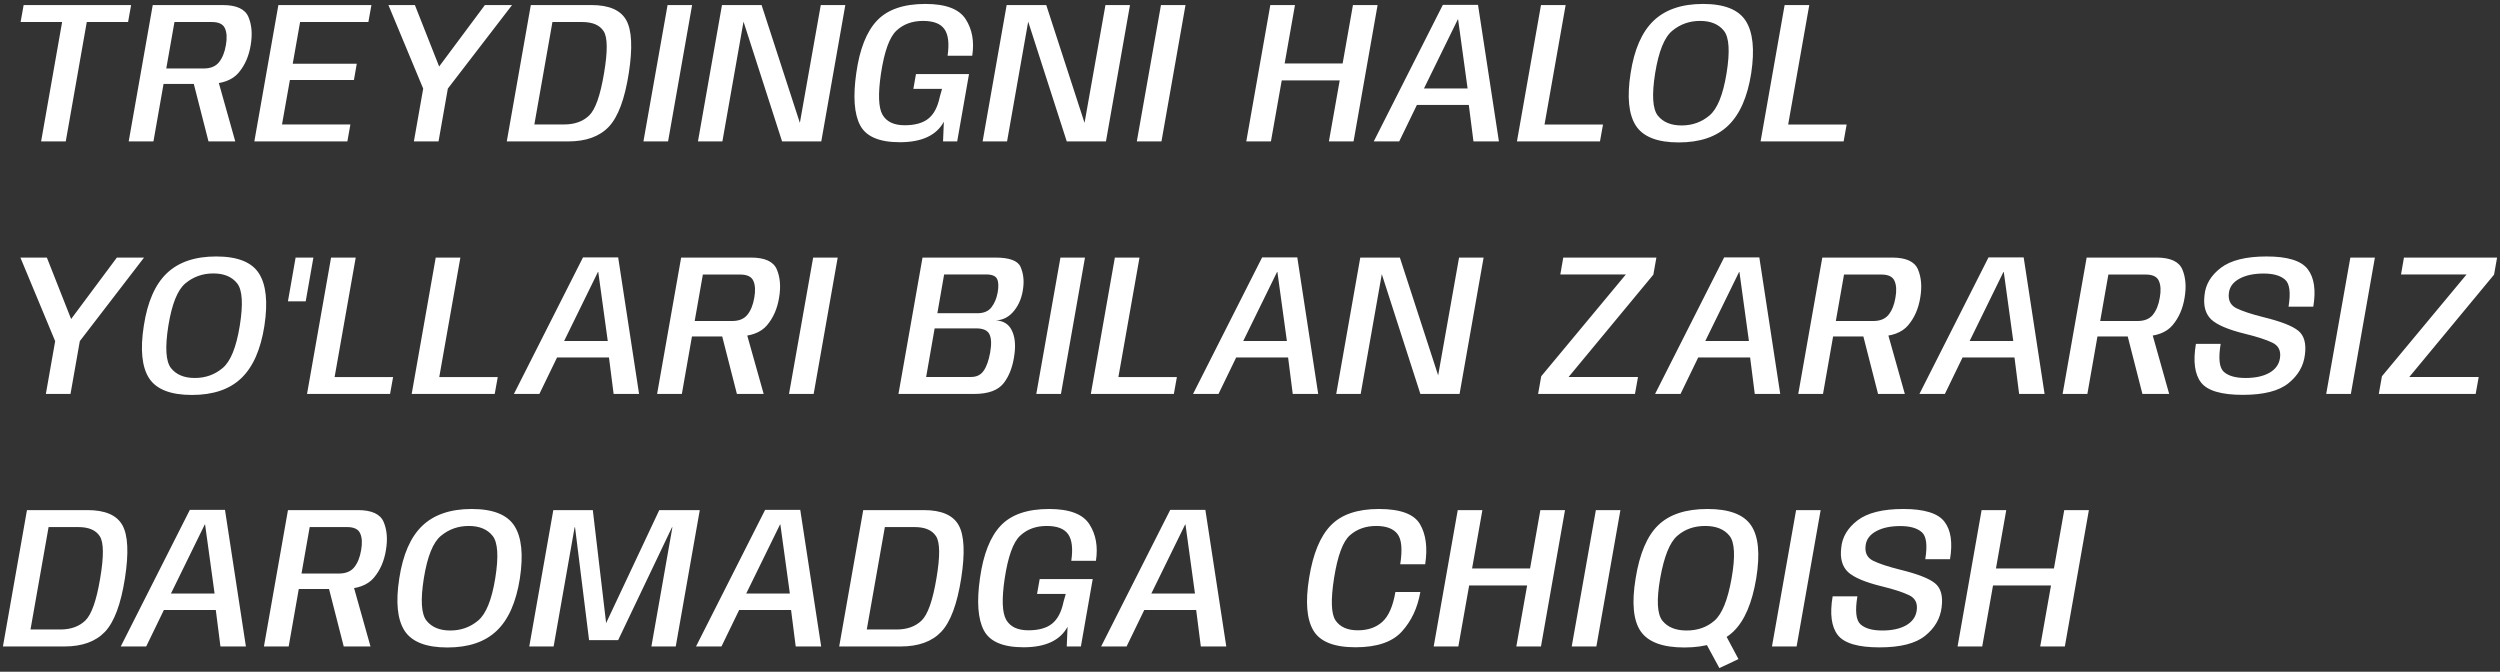 <?xml version="1.0" encoding="UTF-8"?> <svg xmlns="http://www.w3.org/2000/svg" width="495" height="133" viewBox="0 0 495 133" fill="none"><rect x="0" y="0" width="495" height="133" fill="#333333" stroke="none"/><path d="M8.14 28L12.3 4.36H4.08L4.68 1H25.96L25.36 4.36H17.18L13.02 28H8.14ZM25.482 28L30.242 1H44.082C46.815 1 48.515 1.78 49.182 3.34C49.848 4.9 50.002 6.753 49.642 8.9C49.295 11.087 48.495 12.92 47.242 14.4C45.988 15.88 43.962 16.62 41.162 16.62H32.382L30.382 28H25.482ZM41.282 28L38.042 15.32L42.942 15.06L46.582 28H41.282ZM32.922 13.56H40.322C41.682 13.56 42.695 13.147 43.362 12.32C44.028 11.493 44.482 10.373 44.722 8.96C44.975 7.56 44.915 6.447 44.542 5.62C44.182 4.78 43.315 4.36 41.942 4.36H34.542L32.922 13.56ZM50.359 28L55.119 1H73.539L72.939 4.36H59.419L57.959 12.62H70.639L70.079 15.84H57.399L55.839 24.64H69.379L68.779 28H50.359ZM83.889 17.78L76.909 1H82.149L87.089 13.52H86.689L96.009 1H101.389L88.489 17.78H83.889ZM81.949 28L84.249 14.96H89.129L86.829 28H81.949ZM100.342 28L105.102 1H117.082C120.589 1 122.896 2 124.002 4C125.109 5.987 125.276 9.48 124.502 14.48C123.702 19.613 122.382 23.153 120.542 25.1C118.702 27.033 116.029 28 112.522 28H100.342ZM105.802 24.64H111.702C113.769 24.64 115.416 24.053 116.642 22.88C117.882 21.693 118.869 18.893 119.602 14.48C120.336 10.16 120.309 7.393 119.522 6.18C118.749 4.967 117.329 4.36 115.262 4.36H109.382L105.802 24.64ZM127.398 28L132.178 1H137.038L132.278 28H127.398ZM138.193 28L142.953 1H150.793L158.813 25.68H158.133L162.513 1H167.373L162.613 28H154.853L146.893 3.28H147.393L143.033 28H138.193ZM178.164 28.16C174.098 28.16 171.478 27.04 170.304 24.8C169.131 22.56 168.878 19.113 169.544 14.46C170.211 9.713 171.584 6.247 173.664 4.06C175.744 1.873 178.931 0.78 183.224 0.78C187.264 0.78 189.924 1.787 191.204 3.8C192.498 5.8 192.931 8.213 192.504 11.04H187.624C187.971 8.613 187.764 6.86 187.004 5.78C186.244 4.687 184.831 4.14 182.764 4.14C180.618 4.14 178.858 4.787 177.484 6.08C176.111 7.36 175.091 10.207 174.424 14.62C173.838 18.607 173.938 21.3 174.724 22.7C175.524 24.1 176.991 24.8 179.124 24.8C181.151 24.8 182.711 24.367 183.804 23.5C184.911 22.62 185.671 21.173 186.084 19.16L186.524 17.6H180.844L181.364 14.66H191.864L189.524 28H186.724L186.884 24.1C185.418 26.807 182.511 28.16 178.164 28.16ZM194.558 28L199.318 1H207.158L215.178 25.68H214.498L218.878 1H223.738L218.978 28H211.218L203.258 3.28H203.758L199.398 28H194.558ZM225.09 28L229.87 1H234.73L229.97 28H225.09ZM246.763 28L251.523 1H256.403L254.363 12.56H265.843L267.883 1H272.763L268.003 28H263.123L265.263 15.92H253.783L251.643 28H246.763ZM272.005 28L285.685 0.96H292.645L296.785 28H291.745L290.825 20.78H280.545L277.045 28H272.005ZM281.945 17.52H290.585L288.705 3.84H288.645L281.945 17.52ZM300.355 28L305.115 1H309.995L305.815 24.66H317.395L316.795 28H300.355ZM332.379 28.2C328.165 28.2 325.339 27.093 323.899 24.88C322.472 22.653 322.125 19.193 322.859 14.5C323.579 9.793 325.092 6.333 327.399 4.12C329.719 1.893 332.985 0.78 337.199 0.78C341.412 0.78 344.232 1.9 345.659 4.14C347.085 6.367 347.445 9.82 346.739 14.5C346.005 19.207 344.479 22.667 342.159 24.88C339.852 27.093 336.592 28.2 332.379 28.2ZM332.959 24.84C335.065 24.84 336.899 24.187 338.459 22.88C340.032 21.573 341.165 18.78 341.859 14.5C342.552 10.207 342.379 7.407 341.339 6.1C340.299 4.793 338.725 4.14 336.619 4.14C334.512 4.14 332.672 4.793 331.099 6.1C329.539 7.393 328.412 10.193 327.719 14.5C327.039 18.767 327.212 21.56 328.239 22.88C329.279 24.187 330.852 24.84 332.959 24.84ZM348.596 28L353.356 1H358.236L354.056 24.66H365.636L365.036 28H348.596ZM11.02 67.78L4.04 51H9.28L14.22 63.52H13.82L23.14 51H28.52L15.62 67.78H11.02ZM9.08 78L11.38 64.96H16.26L13.96 78H9.08ZM37.994 78.2C33.781 78.2 30.954 77.093 29.514 74.88C28.088 72.653 27.741 69.193 28.474 64.5C29.194 59.793 30.708 56.333 33.014 54.12C35.334 51.893 38.601 50.78 42.814 50.78C47.028 50.78 49.848 51.9 51.274 54.14C52.701 56.367 53.061 59.82 52.354 64.5C51.621 69.207 50.094 72.667 47.774 74.88C45.468 77.093 42.208 78.2 37.994 78.2ZM38.574 74.84C40.681 74.84 42.514 74.187 44.074 72.88C45.648 71.573 46.781 68.78 47.474 64.5C48.168 60.207 47.994 57.407 46.954 56.1C45.914 54.793 44.341 54.14 42.234 54.14C40.128 54.14 38.288 54.793 36.714 56.1C35.154 57.393 34.028 60.193 33.334 64.5C32.654 68.767 32.828 71.56 33.854 72.88C34.894 74.187 36.468 74.84 38.574 74.84ZM57.011 59.66L58.531 51H62.051L60.531 59.66H57.011ZM60.792 78L65.552 51H70.433L66.252 74.66H77.832L77.233 78H60.792ZM81.514 78L86.274 51H91.154L86.974 74.66H98.554L97.954 78H81.514ZM101.756 78L115.436 50.96H122.396L126.536 78H121.496L120.576 70.78H110.296L106.796 78H101.756ZM111.696 67.52H120.336L118.456 53.84H118.396L111.696 67.52ZM130.107 78L134.867 51H148.707C151.44 51 153.14 51.78 153.807 53.34C154.473 54.9 154.627 56.753 154.267 58.9C153.92 61.087 153.12 62.92 151.867 64.4C150.613 65.88 148.587 66.62 145.787 66.62H137.007L135.007 78H130.107ZM145.907 78L142.667 65.32L147.567 65.06L151.207 78H145.907ZM137.547 63.56H144.947C146.307 63.56 147.32 63.147 147.987 62.32C148.653 61.493 149.107 60.373 149.347 58.96C149.6 57.56 149.54 56.447 149.167 55.62C148.807 54.78 147.94 54.36 146.567 54.36H139.167L137.547 63.56ZM156.224 78L161.004 51H165.864L161.104 78H156.224ZM177.897 78L182.657 51H197.077C199.877 51 201.544 51.62 202.077 52.86C202.611 54.1 202.784 55.46 202.597 56.94C202.397 58.74 201.804 60.26 200.817 61.5C199.844 62.727 198.637 63.373 197.197 63.44C198.677 63.52 199.717 64.167 200.317 65.38C200.931 66.593 201.117 68.14 200.877 70.02C200.597 72.393 199.897 74.32 198.777 75.8C197.671 77.267 195.711 78 192.897 78H177.897ZM183.377 74.64H192.277C193.371 74.64 194.197 74.233 194.757 73.42C195.331 72.607 195.764 71.393 196.057 69.78C196.337 68.167 196.291 66.973 195.917 66.2C195.544 65.413 194.671 65.02 193.297 65.02H185.057L183.377 74.64ZM185.597 62.02H193.517C194.771 62.02 195.697 61.633 196.297 60.86C196.911 60.073 197.324 59.093 197.537 57.92C197.751 56.707 197.711 55.807 197.417 55.22C197.124 54.633 196.404 54.34 195.257 54.34H186.937L185.597 62.02ZM205.187 78L209.967 51H214.827L210.067 78H205.187ZM215.982 78L220.742 51H225.622L221.442 74.66H233.022L232.422 78H215.982ZM236.223 78L249.903 50.96H256.863L261.003 78H255.963L255.043 70.78H244.763L241.263 78H236.223ZM246.163 67.52H254.803L252.923 53.84H252.863L246.163 67.52ZM264.574 78L269.334 51H277.174L285.194 75.68H284.514L288.894 51H293.754L288.994 78H281.234L273.274 53.28H273.774L269.414 78H264.574ZM304.544 78L305.164 74.5L321.924 54.34H308.944L309.524 51H327.964L327.364 54.38L310.584 74.64H324.324L323.724 78H304.544ZM327.705 78L341.385 50.96H348.345L352.485 78H347.445L346.525 70.78H336.245L332.745 78H327.705ZM337.645 67.52H346.285L344.405 53.84H344.345L337.645 67.52ZM356.055 78L360.815 51H374.655C377.388 51 379.088 51.78 379.755 53.34C380.422 54.9 380.575 56.753 380.215 58.9C379.868 61.087 379.068 62.92 377.815 64.4C376.562 65.88 374.535 66.62 371.735 66.62H362.955L360.955 78H356.055ZM371.855 78L368.615 65.32L373.515 65.06L377.155 78H371.855ZM363.495 63.56H370.895C372.255 63.56 373.268 63.147 373.935 62.32C374.602 61.493 375.055 60.373 375.295 58.96C375.548 57.56 375.488 56.447 375.115 55.62C374.755 54.78 373.888 54.36 372.515 54.36H365.115L363.495 63.56ZM380.047 78L393.727 50.96H400.687L404.827 78H399.787L398.867 70.78H388.587L385.087 78H380.047ZM389.987 67.52H398.627L396.747 53.84H396.687L389.987 67.52ZM408.397 78L413.157 51H426.997C429.731 51 431.431 51.78 432.097 53.34C432.764 54.9 432.917 56.753 432.557 58.9C432.211 61.087 431.411 62.92 430.157 64.4C428.904 65.88 426.877 66.62 424.077 66.62H415.297L413.297 78H408.397ZM424.197 78L420.957 65.32L425.857 65.06L429.497 78H424.197ZM415.837 63.56H423.237C424.597 63.56 425.611 63.147 426.277 62.32C426.944 61.493 427.397 60.373 427.637 58.96C427.891 57.56 427.831 56.447 427.457 55.62C427.097 54.78 426.231 54.36 424.857 54.36H417.457L415.837 63.56ZM444.072 78.18C439.832 78.18 437.079 77.367 435.812 75.74C434.546 74.1 434.206 71.547 434.792 68.08H439.692C439.212 70.96 439.419 72.807 440.312 73.62C441.219 74.433 442.652 74.84 444.612 74.84C446.546 74.84 448.119 74.5 449.332 73.82C450.546 73.127 451.246 72.16 451.432 70.92C451.659 69.453 451.152 68.427 449.912 67.84C448.686 67.253 446.899 66.673 444.552 66.1C441.232 65.287 438.992 64.34 437.832 63.26C436.686 62.167 436.239 60.573 436.492 58.48C436.679 56.36 437.752 54.547 439.712 53.04C441.686 51.533 444.712 50.78 448.792 50.78C452.939 50.78 455.652 51.62 456.932 53.3C458.212 54.967 458.579 57.44 458.032 60.72H453.132C453.586 57.933 453.352 56.147 452.432 55.36C451.512 54.56 450.106 54.16 448.212 54.16C446.252 54.16 444.652 54.5 443.412 55.18C442.186 55.847 441.492 56.76 441.332 57.92C441.119 59.387 441.606 60.42 442.792 61.02C443.979 61.607 445.772 62.2 448.172 62.8C451.599 63.64 453.892 64.533 455.052 65.48C456.226 66.427 456.666 68.013 456.372 70.24C456.106 72.467 455.019 74.347 453.112 75.88C451.219 77.413 448.206 78.18 444.072 78.18ZM460.588 78L465.368 51H470.228L465.468 78H460.588ZM471.003 78L471.623 74.5L488.383 54.34H475.403L475.983 51H494.423L493.823 54.38L477.043 74.64H490.783L490.183 78H471.003ZM0.58 128L5.34 101H17.32C20.827 101 23.133 102 24.24 104C25.347 105.987 25.513 109.48 24.74 114.48C23.94 119.613 22.62 123.153 20.78 125.1C18.94 127.033 16.267 128 12.76 128H0.58ZM6.04 124.64H11.94C14.007 124.64 15.653 124.053 16.88 122.88C18.12 121.693 19.107 118.893 19.84 114.48C20.573 110.16 20.547 107.393 19.76 106.18C18.987 104.967 17.567 104.36 15.5 104.36H9.62L6.04 124.64ZM23.908 128L37.588 100.96H44.548L48.688 128H43.648L42.728 120.78H32.448L28.948 128H23.908ZM33.848 117.52H42.488L40.608 103.84H40.548L33.848 117.52ZM52.258 128L57.018 101H70.858C73.591 101 75.291 101.78 75.958 103.34C76.625 104.9 76.778 106.753 76.418 108.9C76.072 111.087 75.272 112.92 74.018 114.4C72.765 115.88 70.738 116.62 67.938 116.62H59.158L57.158 128H52.258ZM68.058 128L64.818 115.32L69.718 115.06L73.358 128H68.058ZM59.698 113.56H67.098C68.458 113.56 69.472 113.147 70.138 112.32C70.805 111.493 71.258 110.373 71.498 108.96C71.751 107.56 71.692 106.447 71.318 105.62C70.958 104.78 70.091 104.36 68.718 104.36H61.318L59.698 113.56ZM88.579 128.2C84.365 128.2 81.539 127.093 80.099 124.88C78.672 122.653 78.325 119.193 79.059 114.5C79.779 109.793 81.292 106.333 83.599 104.12C85.919 101.893 89.185 100.78 93.399 100.78C97.612 100.78 100.432 101.9 101.859 104.14C103.285 106.367 103.645 109.82 102.939 114.5C102.205 119.207 100.679 122.667 98.359 124.88C96.052 127.093 92.792 128.2 88.579 128.2ZM89.159 124.84C91.265 124.84 93.099 124.187 94.659 122.88C96.232 121.573 97.365 118.78 98.059 114.5C98.752 110.207 98.579 107.407 97.539 106.1C96.499 104.793 94.925 104.14 92.819 104.14C90.712 104.14 88.872 104.793 87.299 106.1C85.739 107.393 84.612 110.193 83.919 114.5C83.239 118.767 83.412 121.56 84.439 122.88C85.479 124.187 87.052 124.84 89.159 124.84ZM104.796 128L109.556 101H117.376L120.016 123.4H119.996L130.536 101H138.556L133.796 128H128.976L133.136 104.4H133.056L122.396 126.74H116.636L113.856 104.4H113.776L109.616 128H104.796ZM137.811 128L151.491 100.96H158.451L162.591 128H157.551L156.631 120.78H146.351L142.851 128H137.811ZM147.751 117.52H156.391L154.511 103.84H154.451L147.751 117.52ZM166.161 128L170.921 101H182.901C186.408 101 188.715 102 189.821 104C190.928 105.987 191.095 109.48 190.321 114.48C189.521 119.613 188.201 123.153 186.361 125.1C184.521 127.033 181.848 128 178.341 128H166.161ZM171.621 124.64H177.521C179.588 124.64 181.235 124.053 182.461 122.88C183.701 121.693 184.688 118.893 185.421 114.48C186.155 110.16 186.128 107.393 185.341 106.18C184.568 104.967 183.148 104.36 181.081 104.36H175.201L171.621 124.64ZM202.657 128.16C198.59 128.16 195.97 127.04 194.797 124.8C193.623 122.56 193.37 119.113 194.037 114.46C194.703 109.713 196.077 106.247 198.157 104.06C200.237 101.873 203.423 100.78 207.717 100.78C211.757 100.78 214.417 101.787 215.697 103.8C216.99 105.8 217.423 108.213 216.997 111.04H212.117C212.463 108.613 212.257 106.86 211.497 105.78C210.737 104.687 209.323 104.14 207.257 104.14C205.11 104.14 203.35 104.787 201.977 106.08C200.603 107.36 199.583 110.207 198.917 114.62C198.33 118.607 198.43 121.3 199.217 122.7C200.017 124.1 201.483 124.8 203.617 124.8C205.643 124.8 207.203 124.367 208.297 123.5C209.403 122.62 210.163 121.173 210.577 119.16L211.017 117.6H205.337L205.857 114.66H216.357L214.017 128H211.217L211.377 124.1C209.91 126.807 207.003 128.16 202.657 128.16ZM218.023 128L231.703 100.96H238.663L242.803 128H237.763L236.843 120.78H226.563L223.063 128H218.023ZM227.963 117.52H236.603L234.723 103.84H234.663L227.963 117.52ZM268.387 128.16C264.121 128.16 261.334 127.04 260.027 124.8C258.721 122.56 258.447 119.107 259.207 114.44C259.967 109.667 261.394 106.2 263.487 104.04C265.581 101.867 268.761 100.78 273.027 100.78C277.281 100.78 279.994 101.787 281.167 103.8C282.341 105.813 282.681 108.453 282.187 111.72H277.247C277.701 108.787 277.521 106.793 276.707 105.74C275.894 104.673 274.487 104.14 272.487 104.14C270.434 104.14 268.707 104.747 267.307 105.96C265.907 107.173 264.854 110 264.147 114.44C263.467 118.76 263.567 121.567 264.447 122.86C265.341 124.153 266.807 124.8 268.847 124.8C270.847 124.8 272.467 124.24 273.707 123.12C274.947 122 275.807 120.033 276.287 117.22H281.227C280.681 120.353 279.461 122.96 277.567 125.04C275.687 127.12 272.627 128.16 268.387 128.16ZM283.872 128L288.632 101H293.512L291.472 112.56H302.952L304.992 101H309.872L305.112 128H300.232L302.372 115.92H290.892L288.752 128H283.872ZM311.201 128L315.981 101H320.841L316.081 128H311.201ZM340.436 132.28L337.056 126.04L340.976 124.42L344.216 130.5L340.436 132.28ZM333.496 128.2C329.216 128.2 326.336 127.133 324.856 125C323.389 122.853 323.056 119.353 323.856 114.5C324.642 109.607 326.136 106.1 328.336 103.98C330.549 101.847 333.796 100.78 338.076 100.78C342.356 100.78 345.229 101.853 346.696 104C348.176 106.147 348.522 109.647 347.736 114.5C346.922 119.407 345.416 122.92 343.216 125.04C341.016 127.147 337.776 128.2 333.496 128.2ZM333.956 124.84C336.129 124.84 337.962 124.193 339.456 122.9C340.962 121.593 342.096 118.793 342.856 114.5C343.616 110.167 343.476 107.36 342.436 106.08C341.396 104.787 339.789 104.14 337.616 104.14C335.442 104.14 333.609 104.787 332.116 106.08C330.622 107.36 329.489 110.167 328.716 114.5C327.969 118.793 328.116 121.593 329.156 122.9C330.196 124.193 331.796 124.84 333.956 124.84ZM350.848 128L355.628 101H360.488L355.728 128H350.848ZM372.143 128.18C367.903 128.18 365.149 127.367 363.883 125.74C362.616 124.1 362.276 121.547 362.863 118.08H367.763C367.283 120.96 367.489 122.807 368.383 123.62C369.289 124.433 370.723 124.84 372.683 124.84C374.616 124.84 376.189 124.5 377.403 123.82C378.616 123.127 379.316 122.16 379.503 120.92C379.729 119.453 379.223 118.427 377.983 117.84C376.756 117.253 374.969 116.673 372.622 116.1C369.303 115.287 367.063 114.34 365.903 113.26C364.756 112.167 364.309 110.573 364.562 108.48C364.749 106.36 365.823 104.547 367.783 103.04C369.756 101.533 372.783 100.78 376.863 100.78C381.009 100.78 383.723 101.62 385.003 103.3C386.283 104.967 386.649 107.44 386.103 110.72H381.203C381.656 107.933 381.423 106.147 380.503 105.36C379.583 104.56 378.176 104.16 376.283 104.16C374.323 104.16 372.723 104.5 371.483 105.18C370.256 105.847 369.563 106.76 369.403 107.92C369.189 109.387 369.676 110.42 370.863 111.02C372.049 111.607 373.843 112.2 376.243 112.8C379.669 113.64 381.963 114.533 383.123 115.48C384.296 116.427 384.736 118.013 384.443 120.24C384.176 122.467 383.089 124.347 381.183 125.88C379.289 127.413 376.276 128.18 372.143 128.18ZM387.599 128L392.359 101H397.239L395.199 112.56H406.679L408.719 101H413.599L408.839 128H403.959L406.099 115.92H394.619L392.479 128H387.599Z" fill="white"></path></svg> 